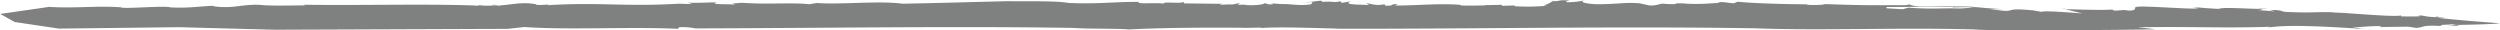 <svg viewBox="0 0 791 9.59" xmlns="http://www.w3.org/2000/svg"><g fill="#7f8080" transform="translate(-71.29 -125.36)"><path d="m302.7 126.47c-.34 0-.5 0 0 0z"/><path d="m562.22 125.74h.25a4.94 4.94 0 0 1 .52-.25z"/><path d="m604 126.36h.25c-.06-.03-.01-.09-.25 0z"/><path d="m466 126.67a3 3 0 0 0 -.71 0c.24.03.46.01.71 0z"/><path d="m226.21 127h.18l-.45-.06z"/><path d="m227 126.84c.92.07-.25.14-.66.16a15.81 15.81 0 0 0 3.06.08 22.55 22.55 0 0 0 -2.4-.24z"/><path d="m87.44 127.43.42-.06z"/><path d="m470.13 134.25h-.63a3.13 3.13 0 0 0 .63 0z"/><path d="m109.35 127.59.24-.24c-.21.1-.26.17-.24.24z"/><path d="m563 125.49.3-.1a2 2 0 0 0 -.3.1z"/><path d="m642.53 126.52c0 .08.1.14.21.19h.11z"/><path d="m836.93 130.42a.26.26 0 0 0 -.1-.1l-.78.17a6.18 6.18 0 0 0 .88-.07z"/><path d="m695.43 127.58s.17-.05.18-.09c-.9-.08-3.29-.1-6.34-.09l-.19.3z"/><path d="m753.29 134.6-5.64-.61c18.1-.28 26.55.33 42-.16l-.86.13c2.26.14 3.53-1.22 28.44.44v.06a13 13 0 0 1 2.59 0l-4.31-.37c2.58-.15 4.84-.44 8.27-.48.73.07 1 .19 1.05.29l8.44-.1 2.59.39c2.58-.21 1.4-1 8.3-.58-2.6-.57 3.42-.34 2.57-.63.35.07 1.14.18 1.78.27 4.1-.07 11.83-.23 13.74-.52 0 0-16.05-1.2-20.37-1.82 5.78.16 1.52-.07.38-.26l-.38.14c-3.46-.14-3.46-.5-5.19-.6 0 0 .05.06.1.1h.22c.16.06.07.11-.12.14 0 .08-.12.14-1.06.12h.18c-1.45.05-3.94 0-5 0v-.3c-2.56.57-17.24-.88-20.68-.9-3.46-.38-7.75.09-12.07-.1-6.88-.1-3.44-.44-6.9-.7-4.32-.19.87.35-.86.37l-5.17-.42c3 0 1.37-.22.82-.33-4.47-.05-11.52-.6-12.89 0-6-.29-6-.53-8.63-.56a18.12 18.12 0 0 1 2.6.33c-2.42-.27-1.15.07-.17.12-3.69.26-19.12-1.1-19.9-.44v-.12c-.86.49.52 1-2.05 1.24l-1.72-.22-2.59.21c-1.73-.16-.88-.29-.88-.35-4.21.23-10.09 0-15.19-.11l5.4 1.34c-4.3-.31-12.07-.94-12.93-.51l-2.59-.45c-8.63-.86-6 .37-9.47.11l-4.33-.49h4.31c-4.31-.25-6-.41-9.48-.73a1.23 1.23 0 0 1 .42.07h-.6a23.59 23.59 0 0 1 -5.81.4c-4.32-.07-7.69.29-14.58-.23l-1.72.5-5.17-.3v-.4c5.07 0 14.61-.13 21.12-.15l.12-.18c-3.86 0-8.26.18-10.81.14-1.24-.08-4.43-.5-2.12-.77l-2.39.39c-12.89 0-13 .06-26.43-.39l1.17.2c-2.67.12-5.33.23-6.07-.09-8.08-.07-16.45-.32-21.7-.82l-1.15.47c-1.71 0-4.26-.74-5.1-.08l-3.65.21a59 59 0 0 1 -6.42 0l-.5-.06s0 0 0 0c-5.28-.21.05.42-6 .15-1.94-.33-2.14.6-5.09.49l-3-.68c-5.34-.39-6.25.29-14 .29-3.71-.24-5.51-.82-3-1.33a27 27 0 0 1 -6 .7c-.69-.25-.21-.31.78-.54-4-.3-2.46.23-5.46.22a7.29 7.29 0 0 1 -2.85 1.28l1.16.15a70.89 70.89 0 0 1 -10.35.14l.14-.24-3.94.12-.25-.31-5.62.1.77.08c-1.32 0-5.65.15-8.13 0l.09-.17c-7-.53-12.75.17-20.93.22l1.07-.35c-2.79-.35-.76.54-4.09.36l-.17-.43c-2.93.57-3.78-.12-5.8-.33l.94.56-3.8-.12c-4.18-.19-2.57-.71-2-1l-2.85.44-.56-.5c-2.08.58-2.08-.09-5.73.22-.3-.19.62-.3-.62-.38l-6 .7 3.63-.31-.44.73c-3.78.55-5.11-.08-7.81.12l1.86-.22a39.13 39.13 0 0 1 -7.12-.29c.77.14 1.95.34.17.43-1.31 0-.71-.26-1.95-.34-.3.48-3.45.74-6.31.51 0-.07.1-.14.28-.18a8.61 8.61 0 0 1 -2.38.09l.75-.54-2.45.51c-1.63-.15-4 .24-3.8-.12l.93-.11-12.32-.14-.17-.43c-1.22.59-6.73-.23-6.33.51-2.33-.4-9.18.28-7.81-.55-8.12-.06-12.51.74-22.38.33-3.52-.71-13.15-.48-19.48-.55-12.38.3-20.39.56-33 .79-7.61-1-19 .34-27.18-.22l-2.24.39c-5.44-.62-13.76.14-21.4-.47-1.87.17-2.85.23-3.29.24.35 0 .87.09 1 .34-2.18-.18-6.59 0-6.28-.45l.55-.05c.32-.5-6.62.23-9.05-.2l1.34.53-4.13-.09 1.11-.1c-17.95 1.18-26.06-.51-42.91.57 2.24-.58-3.32.31-3.54-.33-4.25-.8-7.87.17-11.36.39 0 0 0 .07-.24.12l-6.09-.08c3.64-.8-4.39.67-1 0-15.89-.6-36.61 0-55-.27l.81.21c-4.66 0-10.46.21-14-.12s-7.74.52-9.11.56c-3.88.36-7.41-.35-5.74-.32-4.15.1-8 .83-13.8.52-2-.68-15.7.67-15.87-.1l-.06.06c-7.37-.54-14.32.38-22.26-.11a2.88 2.88 0 0 1 .42-.11l-16.15 2.33 4.6 2.56 14 2.08 37.95-.45 30.29.81 73.71-.28 5.26-.58c14.48 1 33.06-.15 48.66.57l.32-.5a20.09 20.09 0 0 1 5.19.37c40.92-.11 83-.77 119.86-.15 3.55.33 14.35.14 17.13.48 12-.61 24.63-.6 36.6-.54l-.45.05 5.64-.1c.24 0 .27.1.09.14 6.36-.44 16.38 0 24.17.17l-.45.05c45.45.09 87.64-.84 132.71-.14 21 .81 45.33-.31 69.38.37 4.33.52 52.98.15 57.27-.08z"/><path d="m824.88 133.93h-.19c.01.21.31.13.19 0z"/><path d="m724.41 128.2h.32l-1.19-.3z"/><path d="m788.77 128c-2.89-.07-3 0-2.62.07a25.61 25.61 0 0 0 2.62-.07z"/><path d="m848.5 133.53c1.52 0 .94-.11 0-.25h-2.63c.9.09 1.76.2 2.63.25z"/><path d="m842.3 130.68.47-.17c-.89.04-.85.1-.47.17z"/></g></svg>